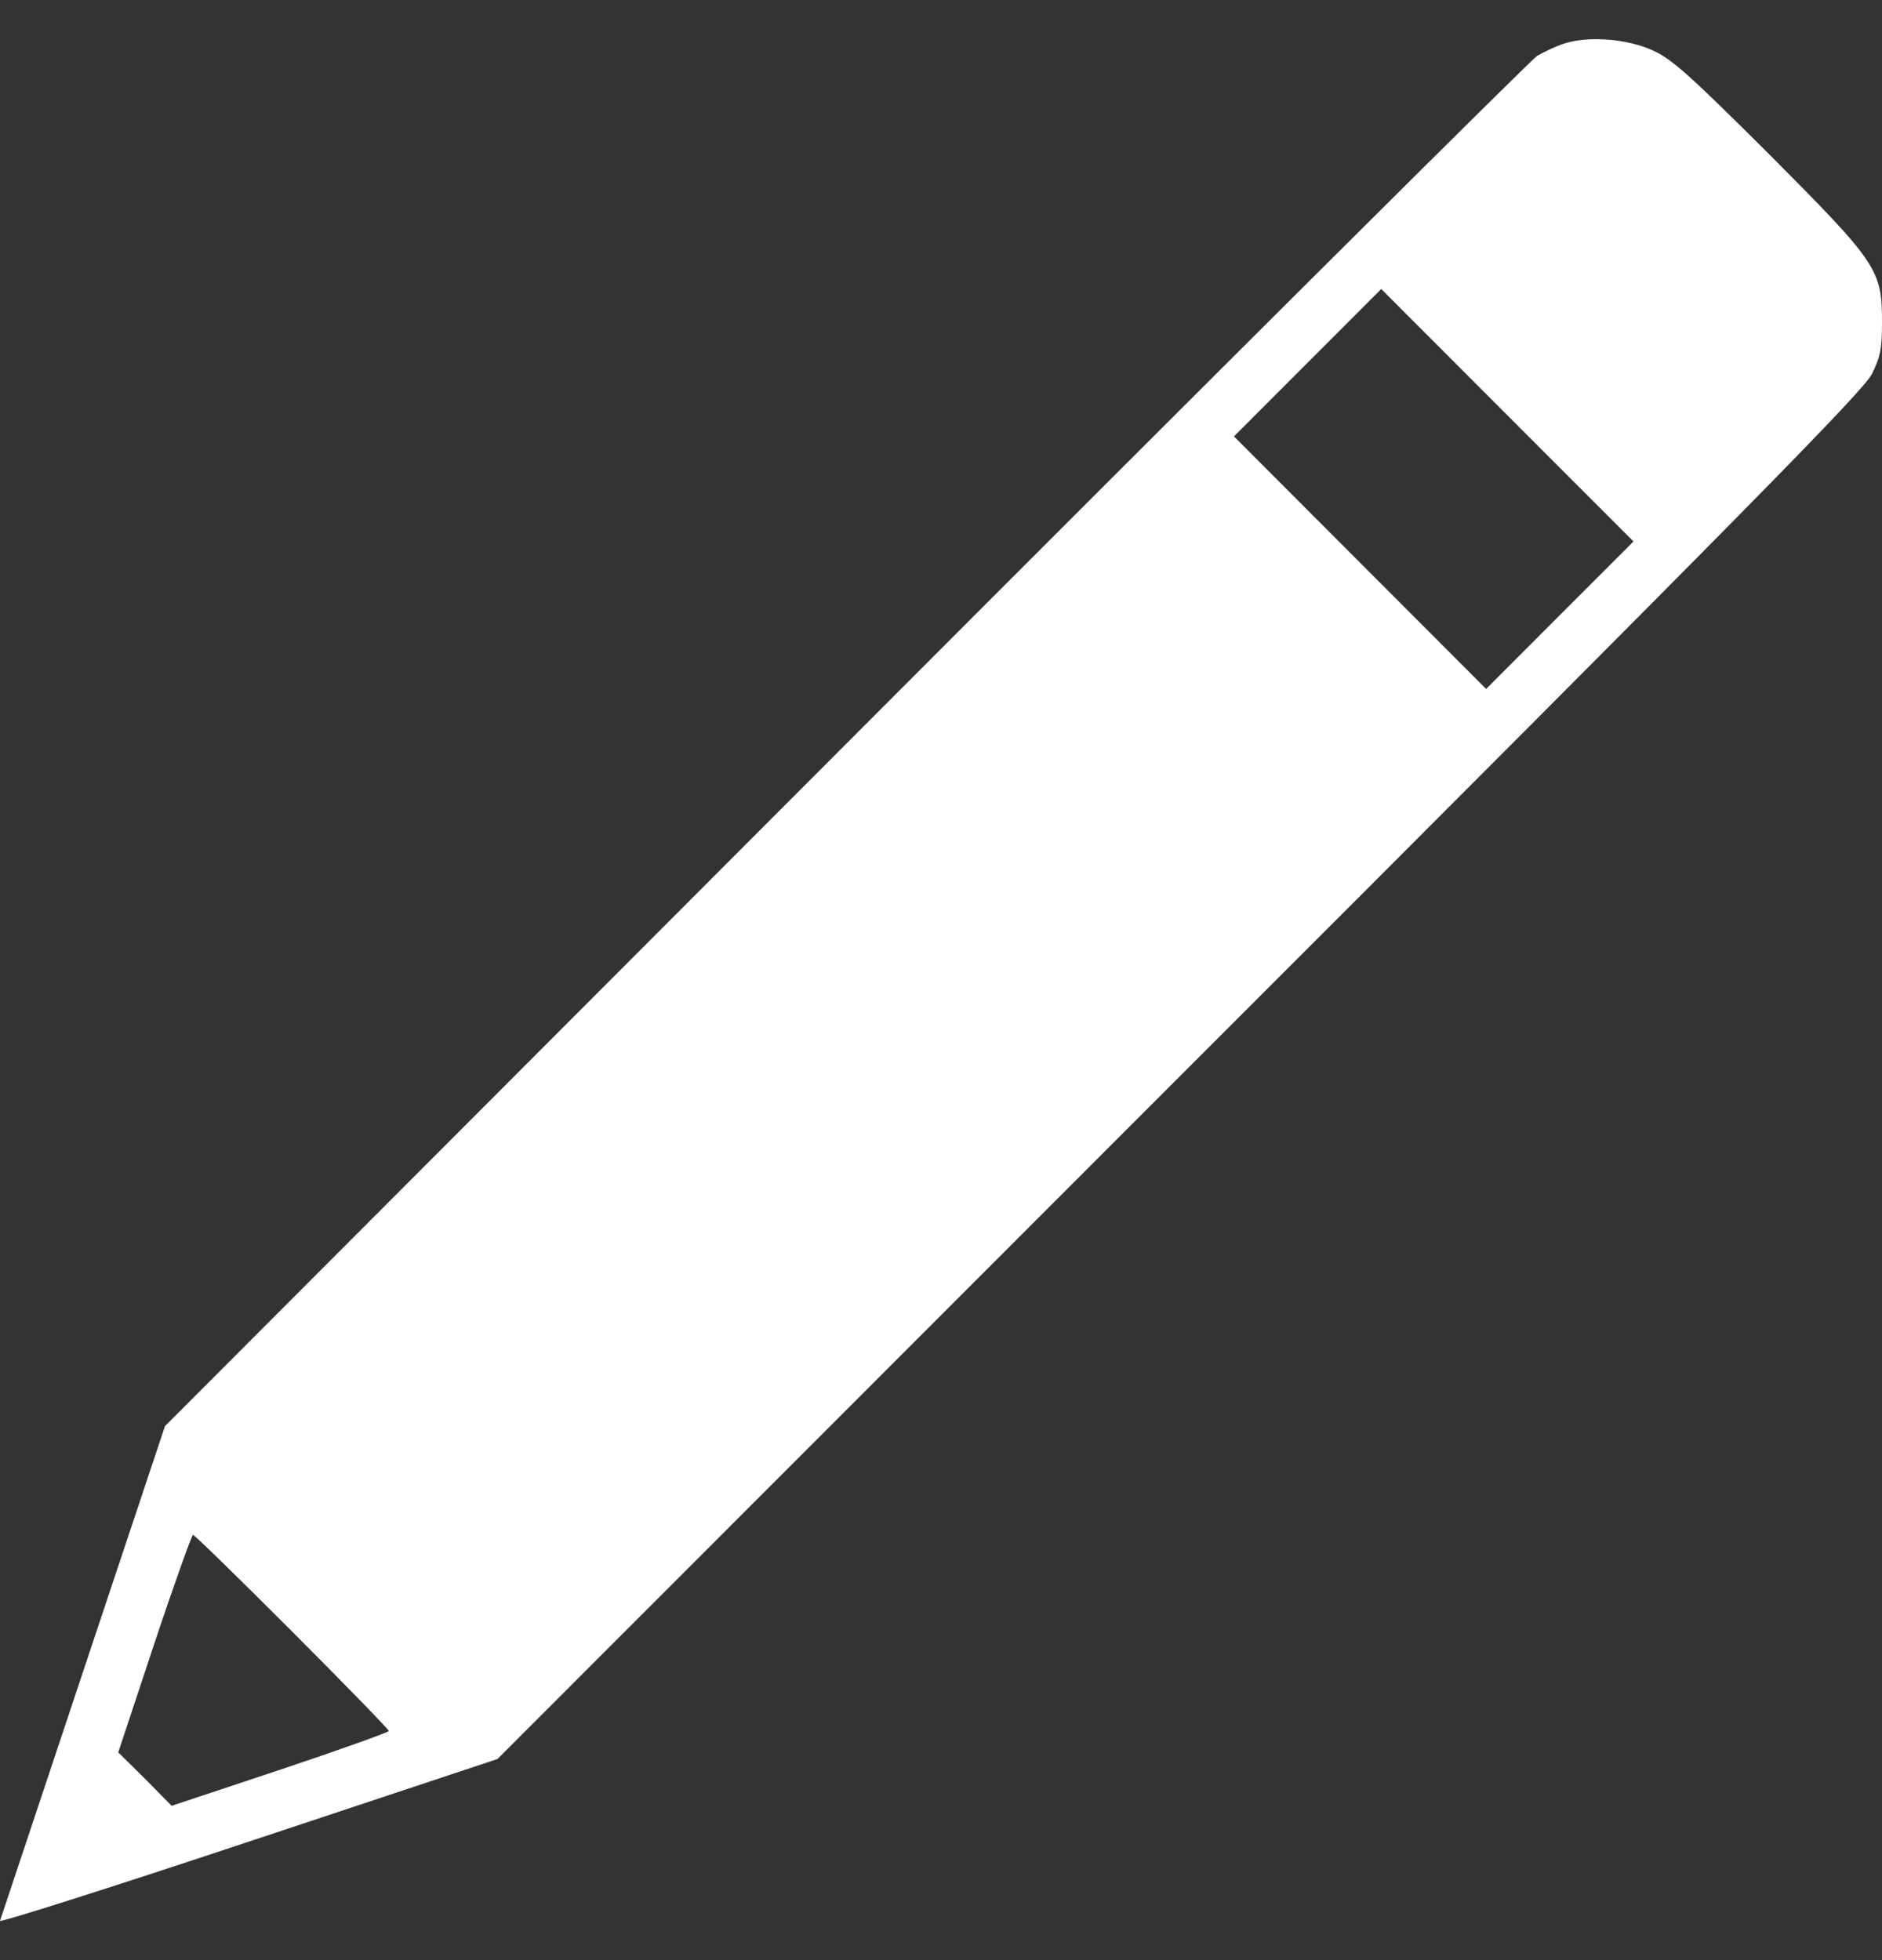 <svg width="24" height="25" viewBox="0 0 24 25" fill="none" xmlns="http://www.w3.org/2000/svg">
<rect x="0" y="0" width="24" height="25" fill="#333333" stroke="none"/>
<path id="Vector" d="M19.952 0.554C19.844 0.587 19.689 0.663 19.6 0.714C19.516 0.771 15.543 4.725 10.777 9.501L2.104 18.189L1.061 21.316C0.489 23.037 0.01 24.466 0 24.499C-0.014 24.527 1.409 24.076 3.16 23.493L6.344 22.435L15.045 13.728C22.394 6.38 23.765 4.983 23.873 4.767C23.981 4.546 24 4.447 24 4.109C24 3.437 23.944 3.357 22.554 1.96C21.549 0.959 21.323 0.757 21.089 0.649C20.76 0.493 20.258 0.456 19.952 0.554ZM19.891 7.846L18.952 8.787L17.346 7.179L15.736 5.566L16.675 4.626L17.614 3.686L19.22 5.294L20.831 6.906L19.891 7.846ZM3.724 20.808C4.405 21.49 4.959 22.059 4.959 22.078C4.959 22.092 4.335 22.317 3.574 22.571L2.189 23.032L1.851 22.689L1.508 22.35L1.968 20.963C2.221 20.202 2.447 19.576 2.461 19.576C2.48 19.576 3.048 20.131 3.724 20.808Z" fill="white"/>
</svg>
